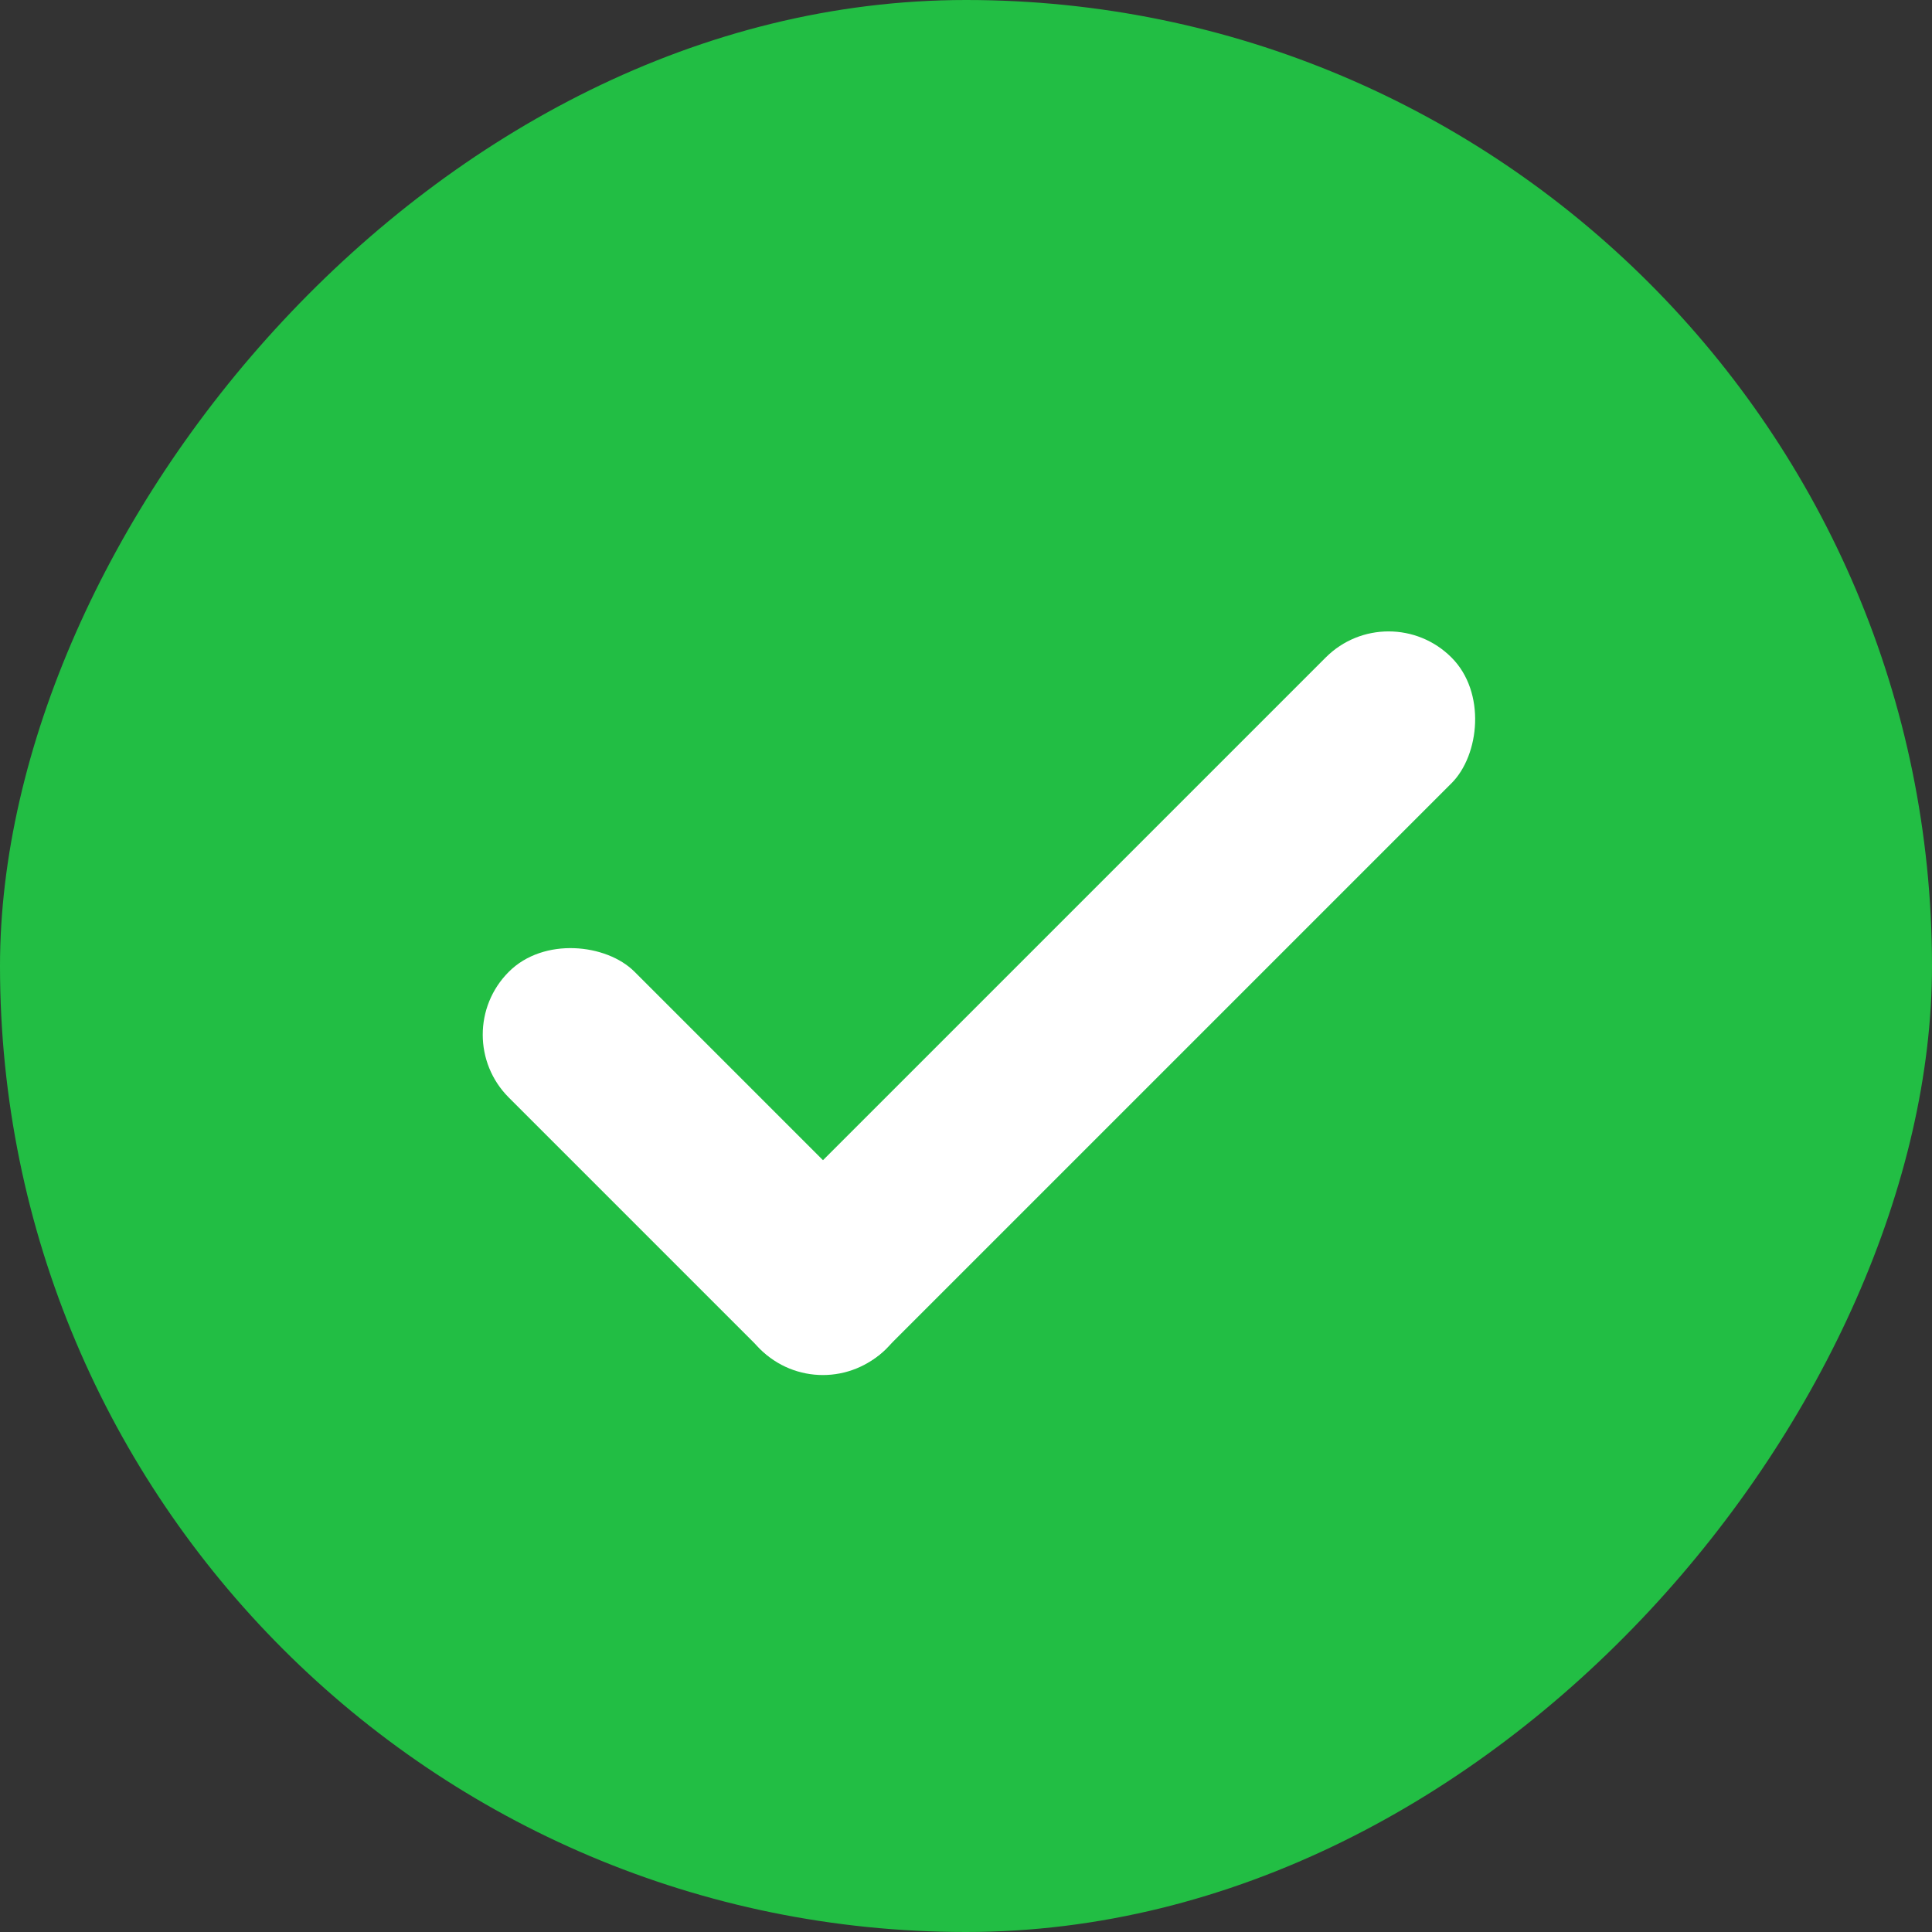 <svg width="13" height="13" viewBox="0 0 13 13" fill="none" xmlns="http://www.w3.org/2000/svg">
<rect x="0" y="0" width="13" height="13" fill="#333333" stroke="none"/>
<rect width="13" height="13" rx="6.5" transform="matrix(-1 0 0 1 13 0)" fill="#22BE44"/>
<rect width="1.197" height="3.59" rx="0.598" transform="matrix(-0.707 0.707 -0.707 -0.707 6.385 8.654)" fill="white"/>
<rect width="1.197" height="6.581" rx="0.598" transform="matrix(-0.707 -0.707 0.707 -0.707 5.537 9.5)" fill="white"/>
</svg>
